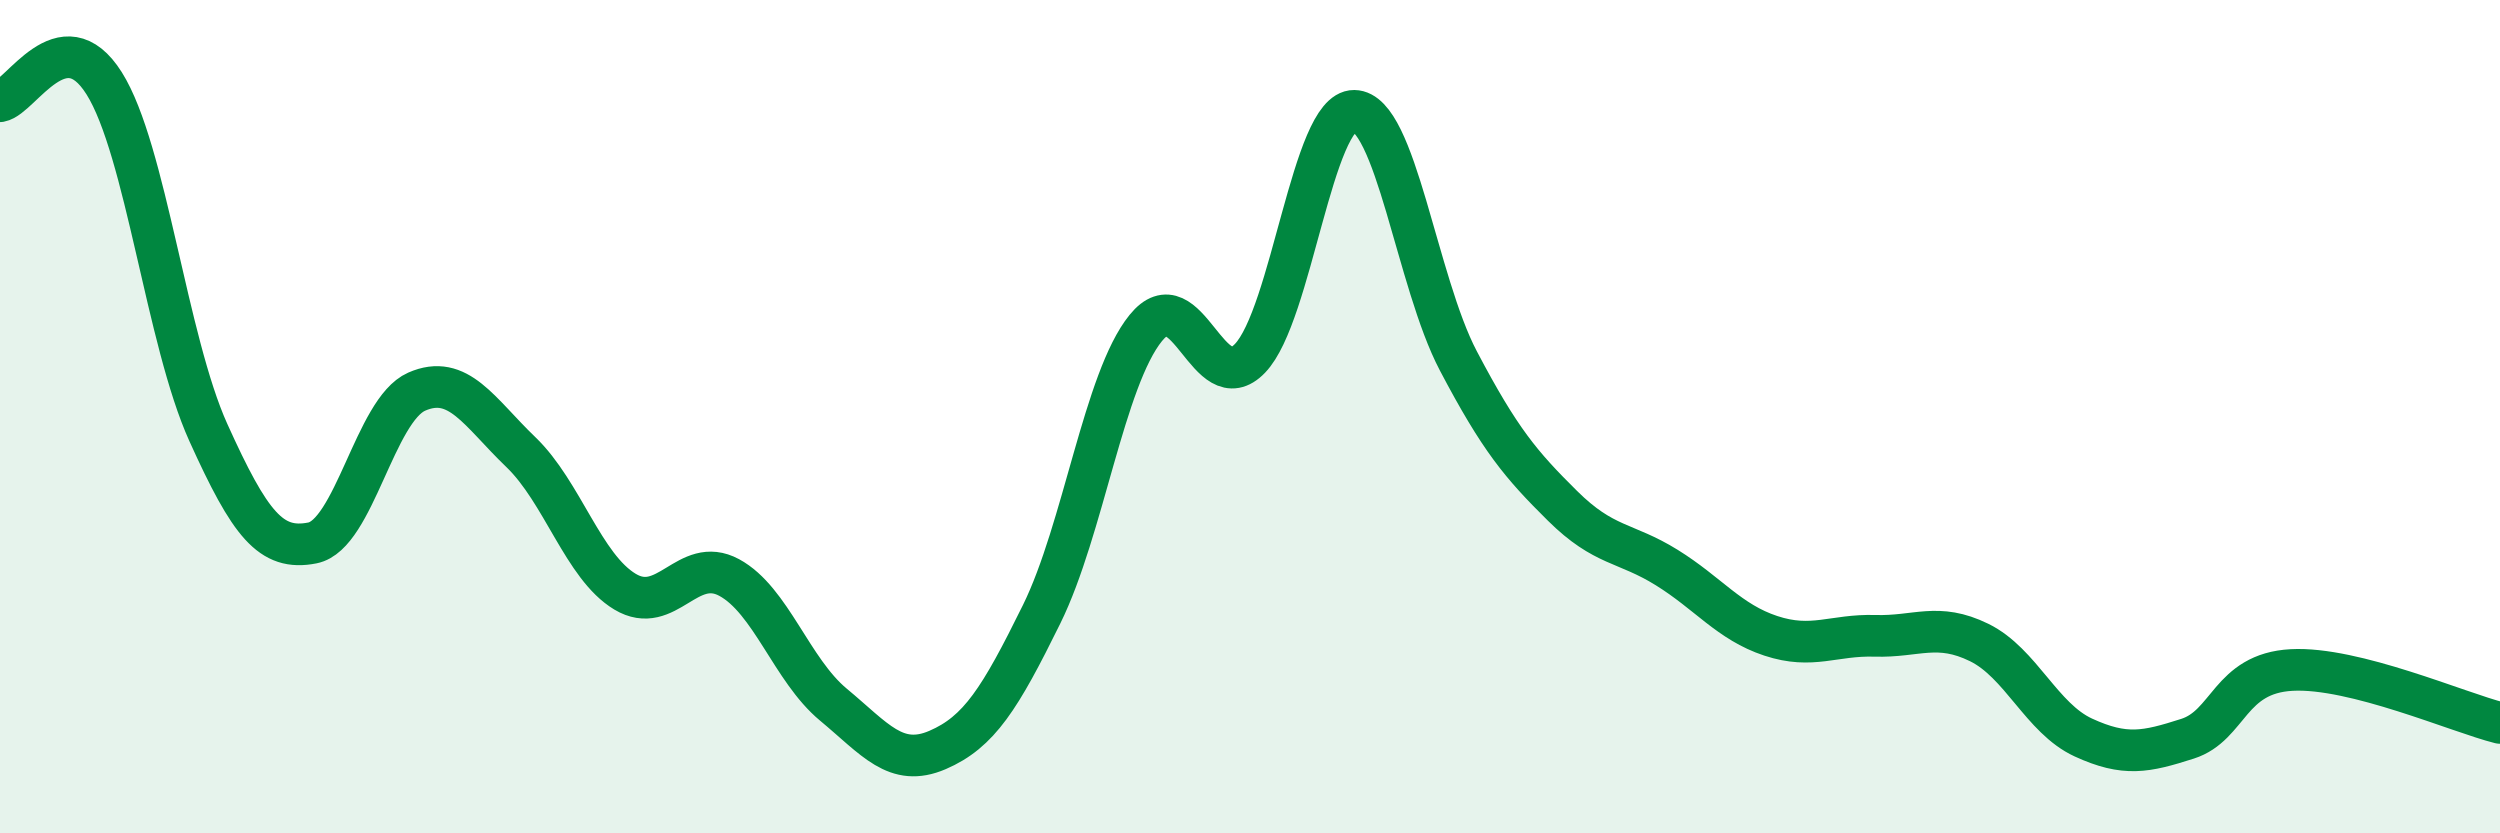 
    <svg width="60" height="20" viewBox="0 0 60 20" xmlns="http://www.w3.org/2000/svg">
      <path
        d="M 0,2.43 C 0.5,2.34 1.5,0.41 2.5,2 C 3.5,3.59 4,8.17 5,10.38 C 6,12.59 6.5,13.23 7.5,13.03 C 8.5,12.83 9,9.84 10,9.4 C 11,8.96 11.5,9.89 12.5,10.85 C 13.5,11.81 14,13.6 15,14.2 C 16,14.8 16.5,13.32 17.5,13.86 C 18.5,14.4 19,16.08 20,16.91 C 21,17.74 21.5,18.43 22.5,18 C 23.5,17.57 24,16.77 25,14.74 C 26,12.71 26.5,9.1 27.5,7.87 C 28.5,6.64 29,9.64 30,8.6 C 31,7.56 31.5,2.65 32.5,2.66 C 33.5,2.67 34,6.76 35,8.66 C 36,10.56 36.5,11.15 37.5,12.14 C 38.5,13.13 39,13 40,13.62 C 41,14.24 41.5,14.93 42.5,15.26 C 43.5,15.59 44,15.23 45,15.26 C 46,15.29 46.5,14.93 47.5,15.42 C 48.5,15.91 49,17.24 50,17.7 C 51,18.16 51.5,18.05 52.5,17.73 C 53.5,17.41 53.5,16.16 55,16.08 C 56.5,16 59,17.1 60,17.35L60 20L0 20Z"
        fill="#008740"
        opacity="0.1"
        stroke-linecap="round"
        stroke-linejoin="round"
      />
      <path
        d="M 0,2.43 C 0.5,2.34 1.5,0.41 2.5,2 C 3.5,3.59 4,8.17 5,10.38 C 6,12.59 6.5,13.23 7.5,13.03 C 8.5,12.83 9,9.84 10,9.4 C 11,8.96 11.5,9.89 12.5,10.85 C 13.5,11.81 14,13.6 15,14.2 C 16,14.8 16.5,13.32 17.5,13.86 C 18.5,14.4 19,16.08 20,16.91 C 21,17.74 21.5,18.43 22.5,18 C 23.5,17.57 24,16.77 25,14.74 C 26,12.71 26.5,9.1 27.5,7.87 C 28.5,6.64 29,9.64 30,8.6 C 31,7.56 31.5,2.65 32.5,2.66 C 33.5,2.67 34,6.76 35,8.66 C 36,10.56 36.5,11.15 37.5,12.14 C 38.5,13.13 39,13 40,13.62 C 41,14.24 41.5,14.93 42.5,15.26 C 43.5,15.59 44,15.23 45,15.26 C 46,15.29 46.5,14.93 47.5,15.42 C 48.5,15.91 49,17.24 50,17.7 C 51,18.16 51.5,18.05 52.5,17.73 C 53.5,17.41 53.5,16.16 55,16.08 C 56.5,16 59,17.1 60,17.35"
        stroke="#008740"
        stroke-width="1"
        fill="none"
        stroke-linecap="round"
        stroke-linejoin="round"
      />
    </svg>
  